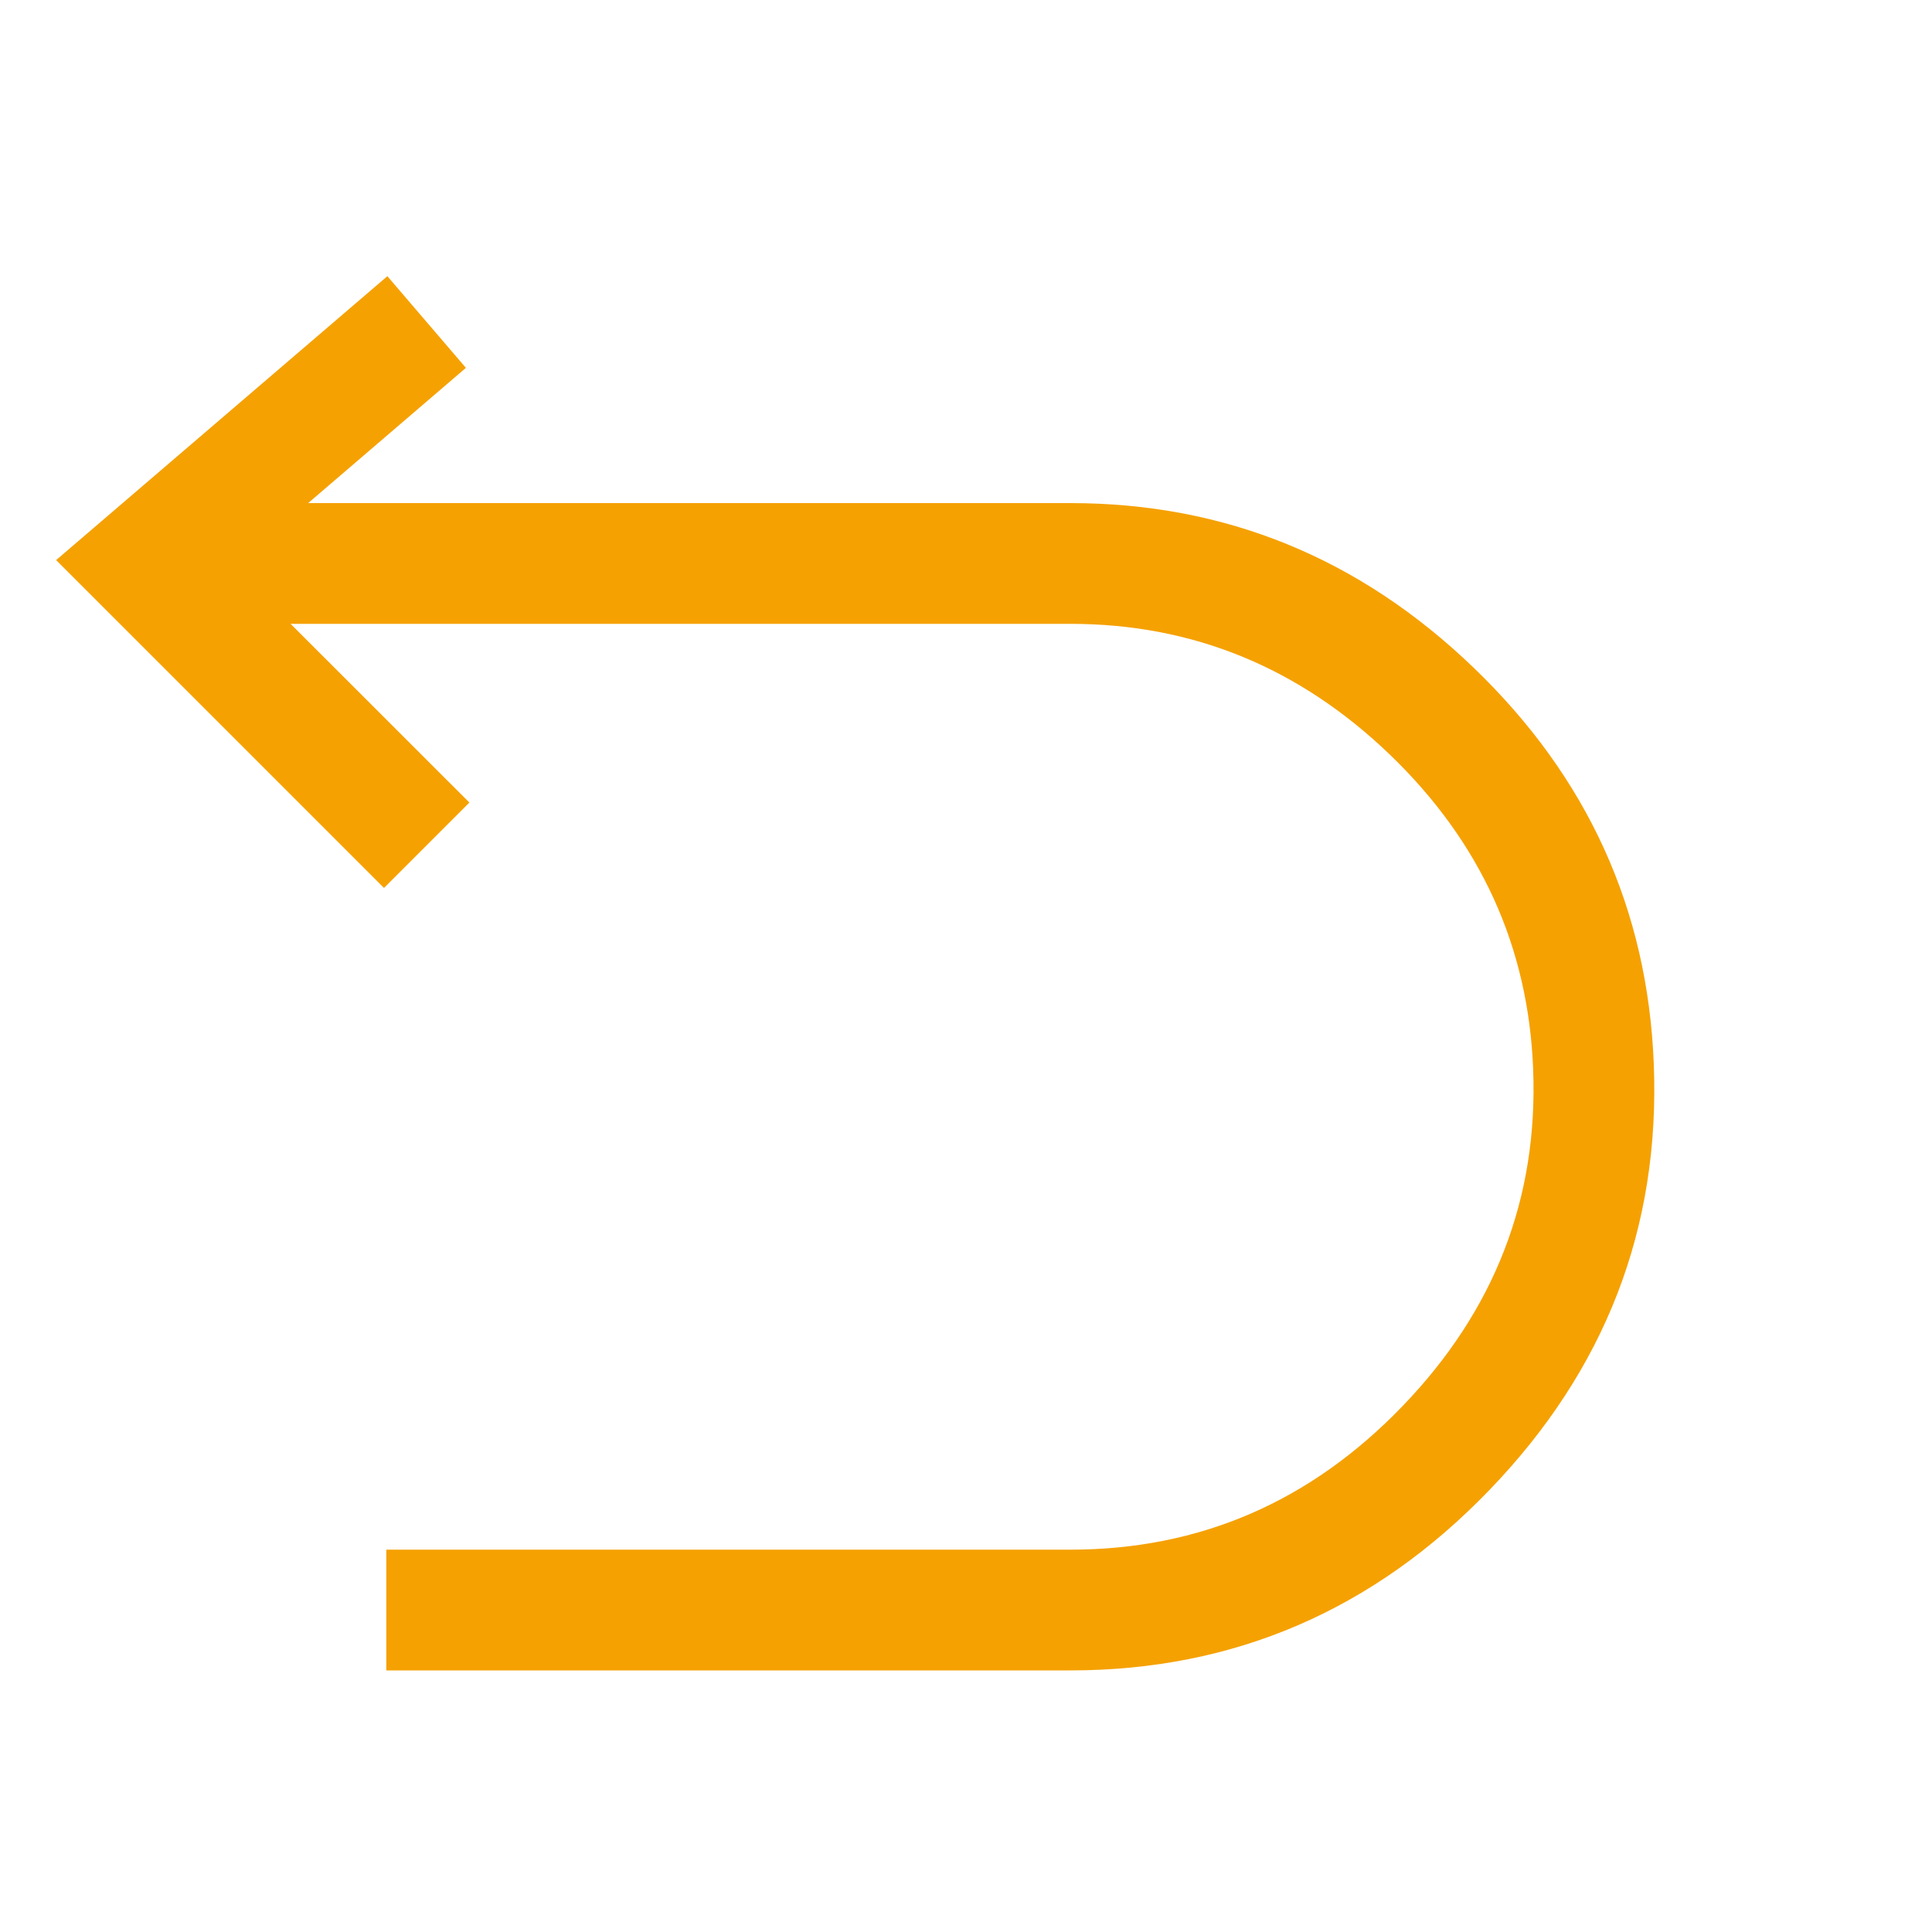<svg xmlns="http://www.w3.org/2000/svg" xmlns:xlink="http://www.w3.org/1999/xlink" fill="none" version="1.1" width="20" height="20" viewBox="0 0 20 20"><defs><clipPath id="master_svg0_4_0536"><rect x="0" y="0" width="20" height="20" rx="0"/></clipPath></defs><g clip-path="url(#master_svg0_4_0536)"><g><g><path d="M0.581,5.798L3.975,9.192L4.859,8.308L2.419,5.869L4.823,3.808L4.01,2.859L0.581,5.798Z" fill-rule="evenodd" fill="#F5A102" fill-opacity="1"/></g><g><path d="M11.081,16.042L3.999,16.042L3.999,17.292L11.081,17.292Q13.62,17.292,15.419,15.424Q17.22,13.555,17.12,11.017Q17.027,8.616,15.255,6.912Q13.484,5.208,11.081,5.208L1.5,5.208L1.5,6.458L11.081,6.458Q12.98,6.458,14.389,7.813Q15.797,9.168,15.871,11.066Q15.95,13.071,14.519,14.556Q13.088,16.042,11.081,16.042Z" fill-rule="evenodd" fill="#F5A102" fill-opacity="1"/></g></g></g></svg>
